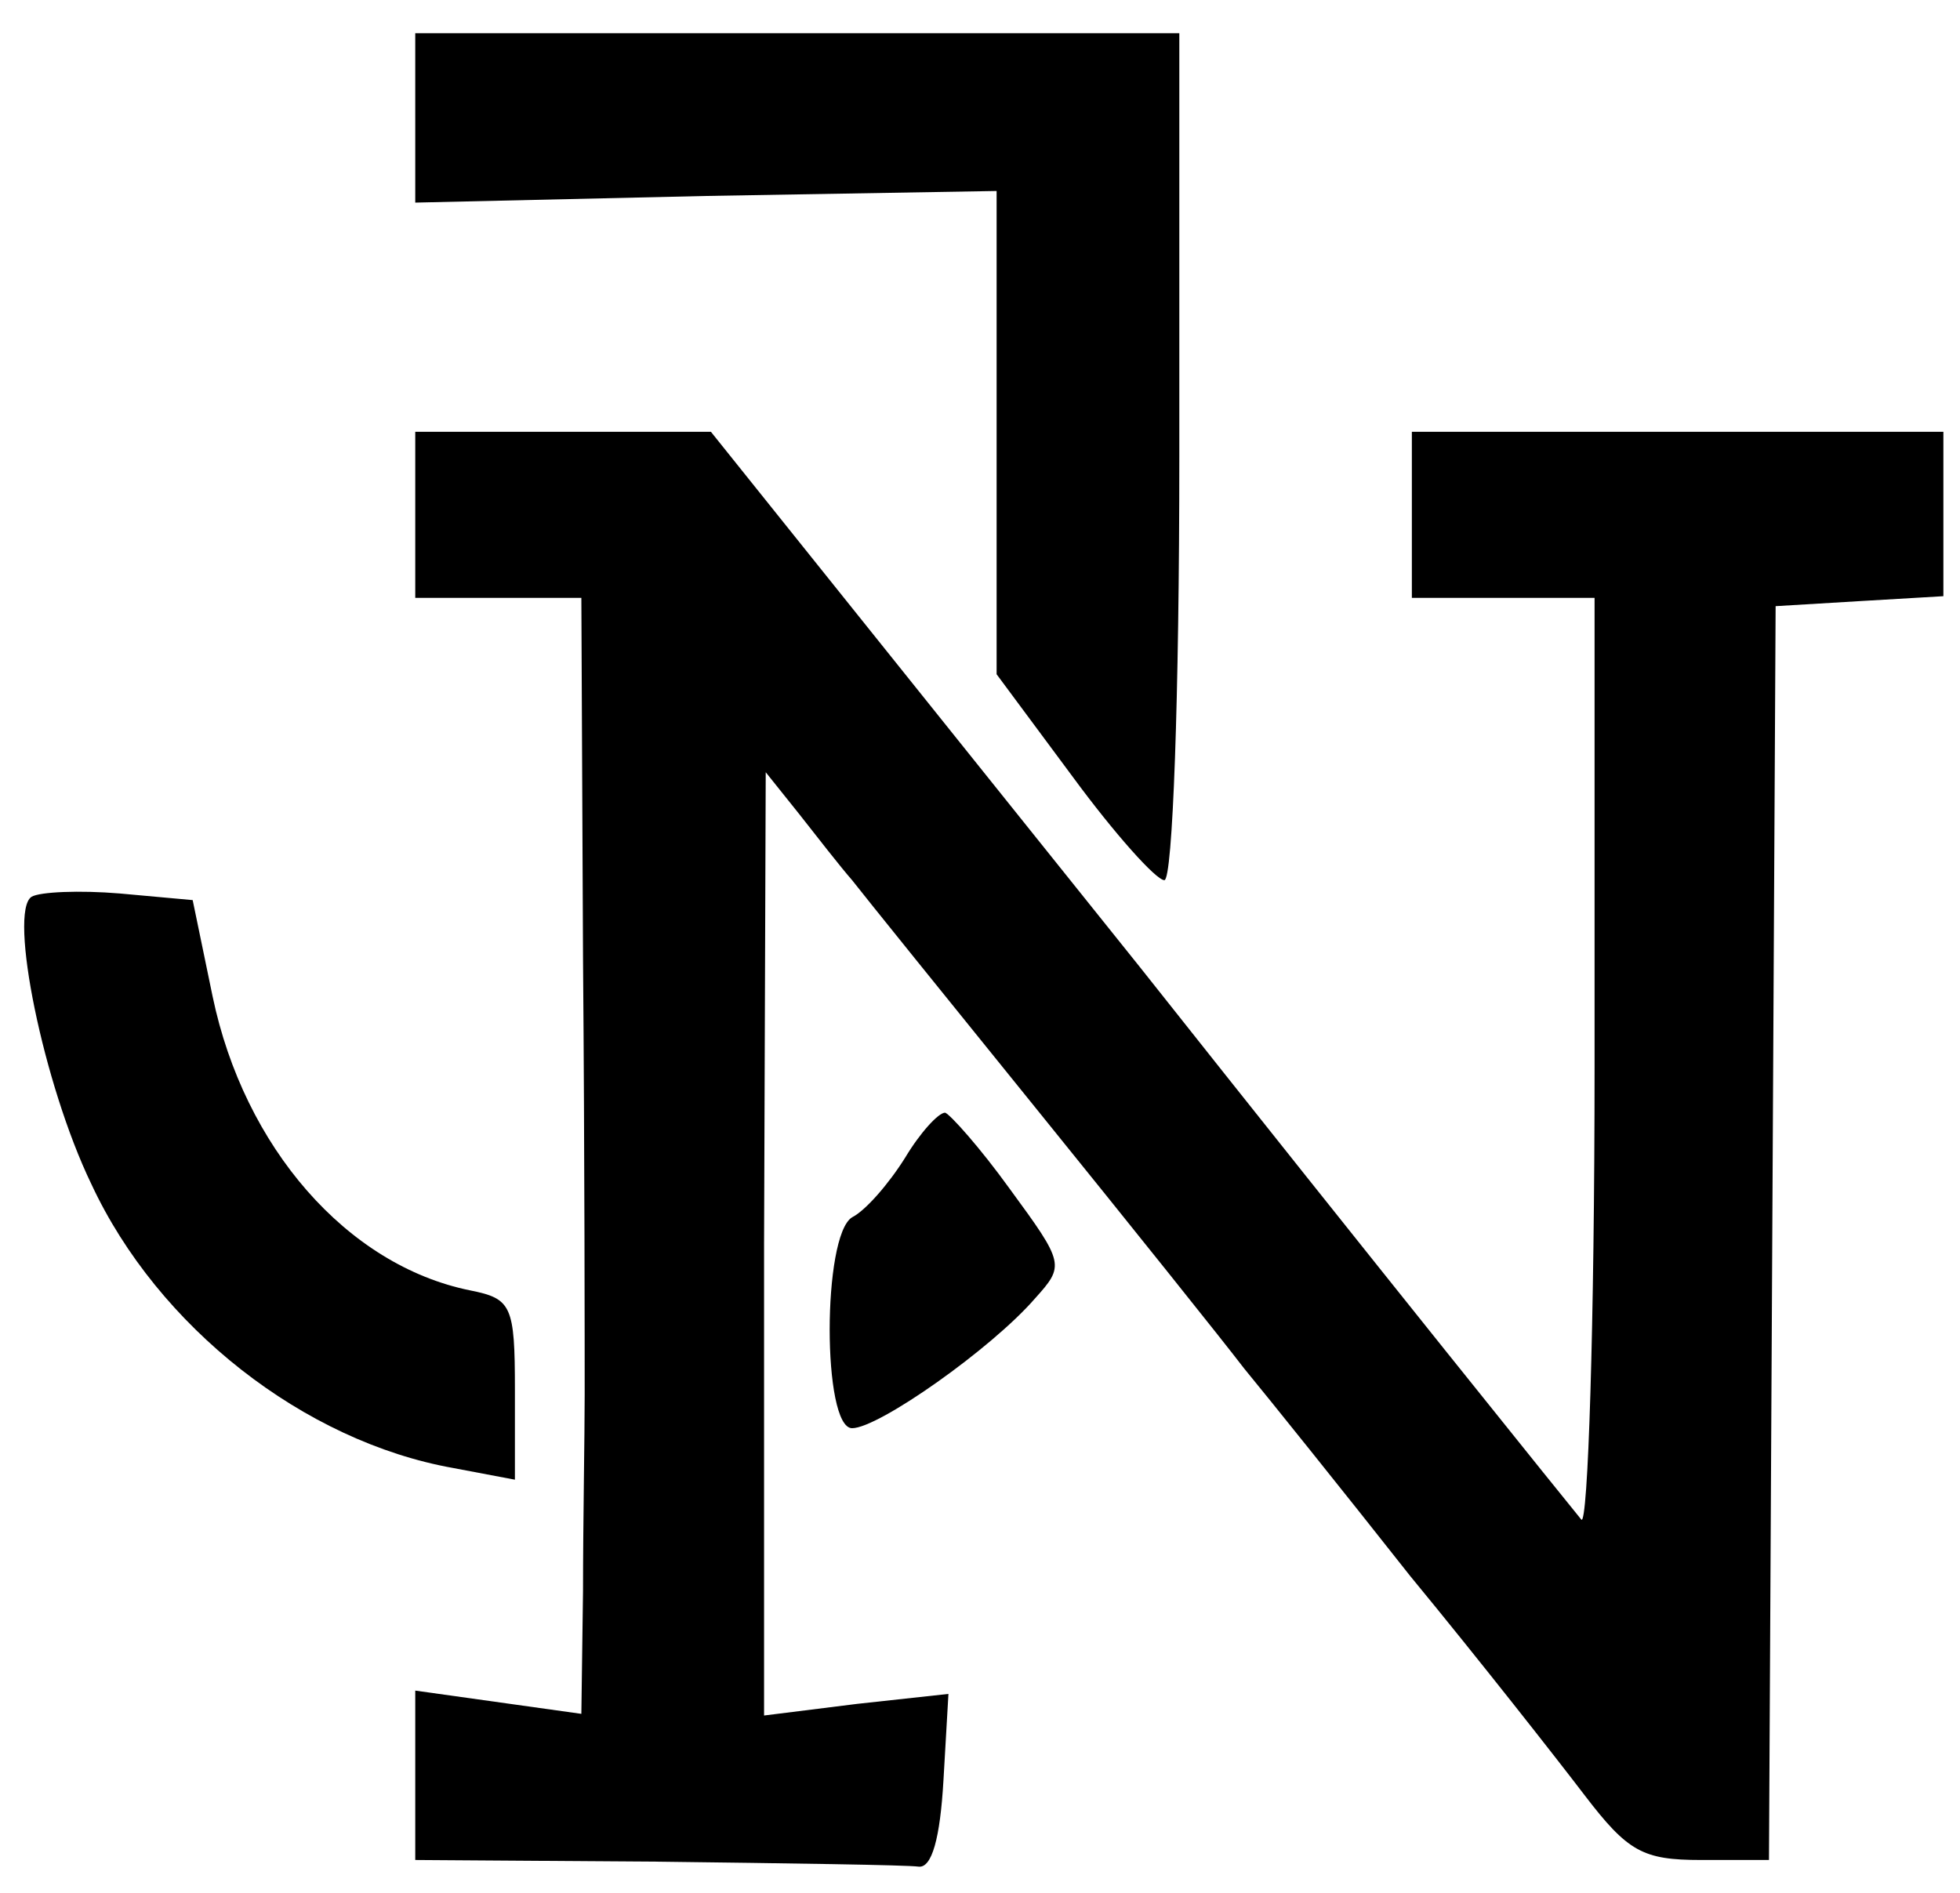 <?xml version="1.0" standalone="no"?>
<!DOCTYPE svg PUBLIC "-//W3C//DTD SVG 20010904//EN"
 "http://www.w3.org/TR/2001/REC-SVG-20010904/DTD/svg10.dtd">
<svg version="1.0" xmlns="http://www.w3.org/2000/svg"
 width="118pt" height="114pt" viewBox="0 0 118 114"
 preserveAspectRatio="xMidYMid meet">

<g transform="translate(0,114) scale(0.1,-0.1)"
fill="#000000" stroke="none">
<path d="M250 1069 l0 -51 175 4 175 3 0 -145 0 -146 46 -62 c25 -34 50 -62
55 -62 5 0 9 110 9 255 l0 255 -230 0 -230 0 0 -51z"/>
<path d="M250 830 l0 -50 50 0 50 0 1 -217 c1 -120 1 -238 1 -263 0 -25 -1
-78 -1 -118 l-1 -74 -50 7 -50 7 0 -51 0 -51 145 -1 c80 -1 151 -2 158 -3 8
-1 13 17 15 52 l3 52 -55 -6 -56 -7 0 284 1 284 20 -25 c11 -14 25 -32 32 -40
7 -9 57 -71 112 -139 55 -68 111 -138 124 -155 14 -17 59 -73 100 -125 42 -51
89 -111 105 -132 26 -34 35 -39 70 -39 l41 0 2 378 2 377 50 3 51 3 0 50 0 49
-160 0 -160 0 0 -50 0 -50 55 0 55 0 0 -282 c0 -155 -4 -278 -8 -273 -5 6
-125 155 -266 333 l-258 322 -89 0 -89 0 0 -50z"/>
<path d="M19 600 c-14 -9 7 -113 36 -173 40 -86 128 -155 218 -171 l37 -7 0
54 c0 51 -2 55 -27 60 -74 15 -136 86 -155 177 l-12 58 -44 4 c-24 2 -48 1
-53 -2z"/>
<path d="M545 443 c-10 -16 -24 -32 -32 -36 -18 -11 -18 -127 0 -127 16 0 84
48 110 78 18 20 18 21 -15 66 -18 25 -36 45 -39 46 -4 0 -15 -12 -24 -27z"/>
</g>
</svg>
